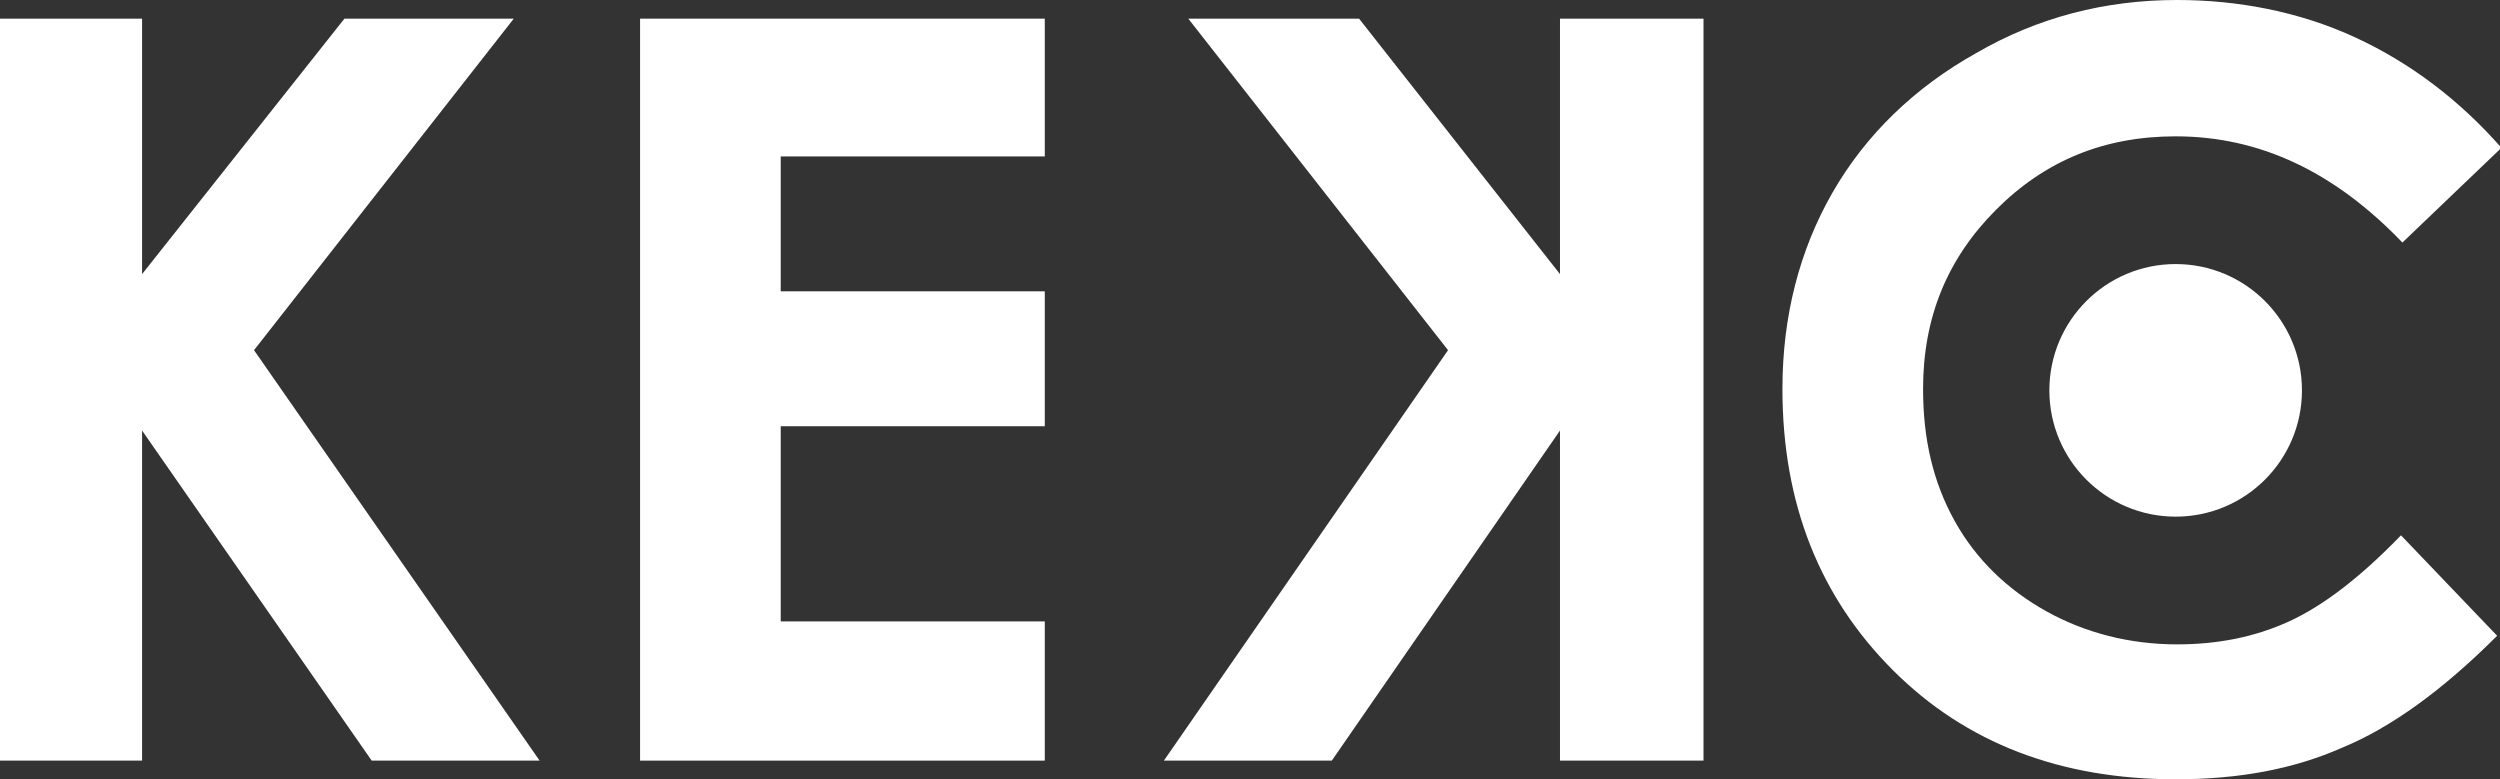 <?xml version="1.0" encoding="UTF-8"?> <svg xmlns="http://www.w3.org/2000/svg" xmlns:xlink="http://www.w3.org/1999/xlink" version="1.1" id="Слой_1" x="0px" y="0px" viewBox="0 0 174.2 54.3" style="enable-background:new 0 0 174.2 54.3;" xml:space="preserve"><rect x="0" y="0" width="174.2" height="54.3" fill="#333333" stroke="none"/> <style type="text/css"> .st0{fill:#FFFFFF;} </style> <g> <g> <polygon class="st0" points="35.8,1.3 24,1.3 9.9,19.1 9.9,1.3 0,1.3 0,53 9.9,53 9.9,30 25.9,53 37.6,53 17.7,24.4 "></polygon> <polygon class="st0" points="44.6,53 72.8,53 72.8,43.3 54.4,43.3 54.4,29.7 72.8,29.7 72.8,20.3 54.4,20.3 54.4,10.9 72.8,10.9 72.8,1.3 44.6,1.3 "></polygon> <polygon class="st0" points="108.7,19.1 94.7,1.3 82.8,1.3 100.9,24.4 81.1,53 92.8,53 108.7,30 108.7,53 118.7,53 118.7,1.3 108.7,1.3 "></polygon> <path class="st0" d="M159.5,43.3c-2.4,1.1-5,1.6-7.8,1.6c-3.3,0-6.4-0.8-9.1-2.3c-2.7-1.5-4.9-3.6-6.4-6.3 c-1.5-2.7-2.2-5.7-2.2-9.2c0-5,1.7-9.1,5.1-12.5c3.4-3.4,7.5-5.1,12.5-5.1c5.9,0,11.1,2.5,15.8,7.4l6.9-6.6 c-2.9-3.3-6.3-5.9-10.2-7.7S155.9,0,151.7,0c-5,0-9.7,1.2-14,3.7c-4.3,2.4-7.7,5.7-10,9.7c-2.3,4-3.5,8.6-3.5,13.7 c0,8,2.6,14.5,7.7,19.6c5.1,5.1,11.7,7.6,19.7,7.6c4.4,0,8.2-0.7,11.6-2.2c3.4-1.4,7-4,10.8-7.8l-6.7-7 C164.5,40.2,161.9,42.2,159.5,43.3z"></path> </g> <circle class="st0" cx="151.6" cy="27.2" r="8.8"></circle> </g> </svg> 